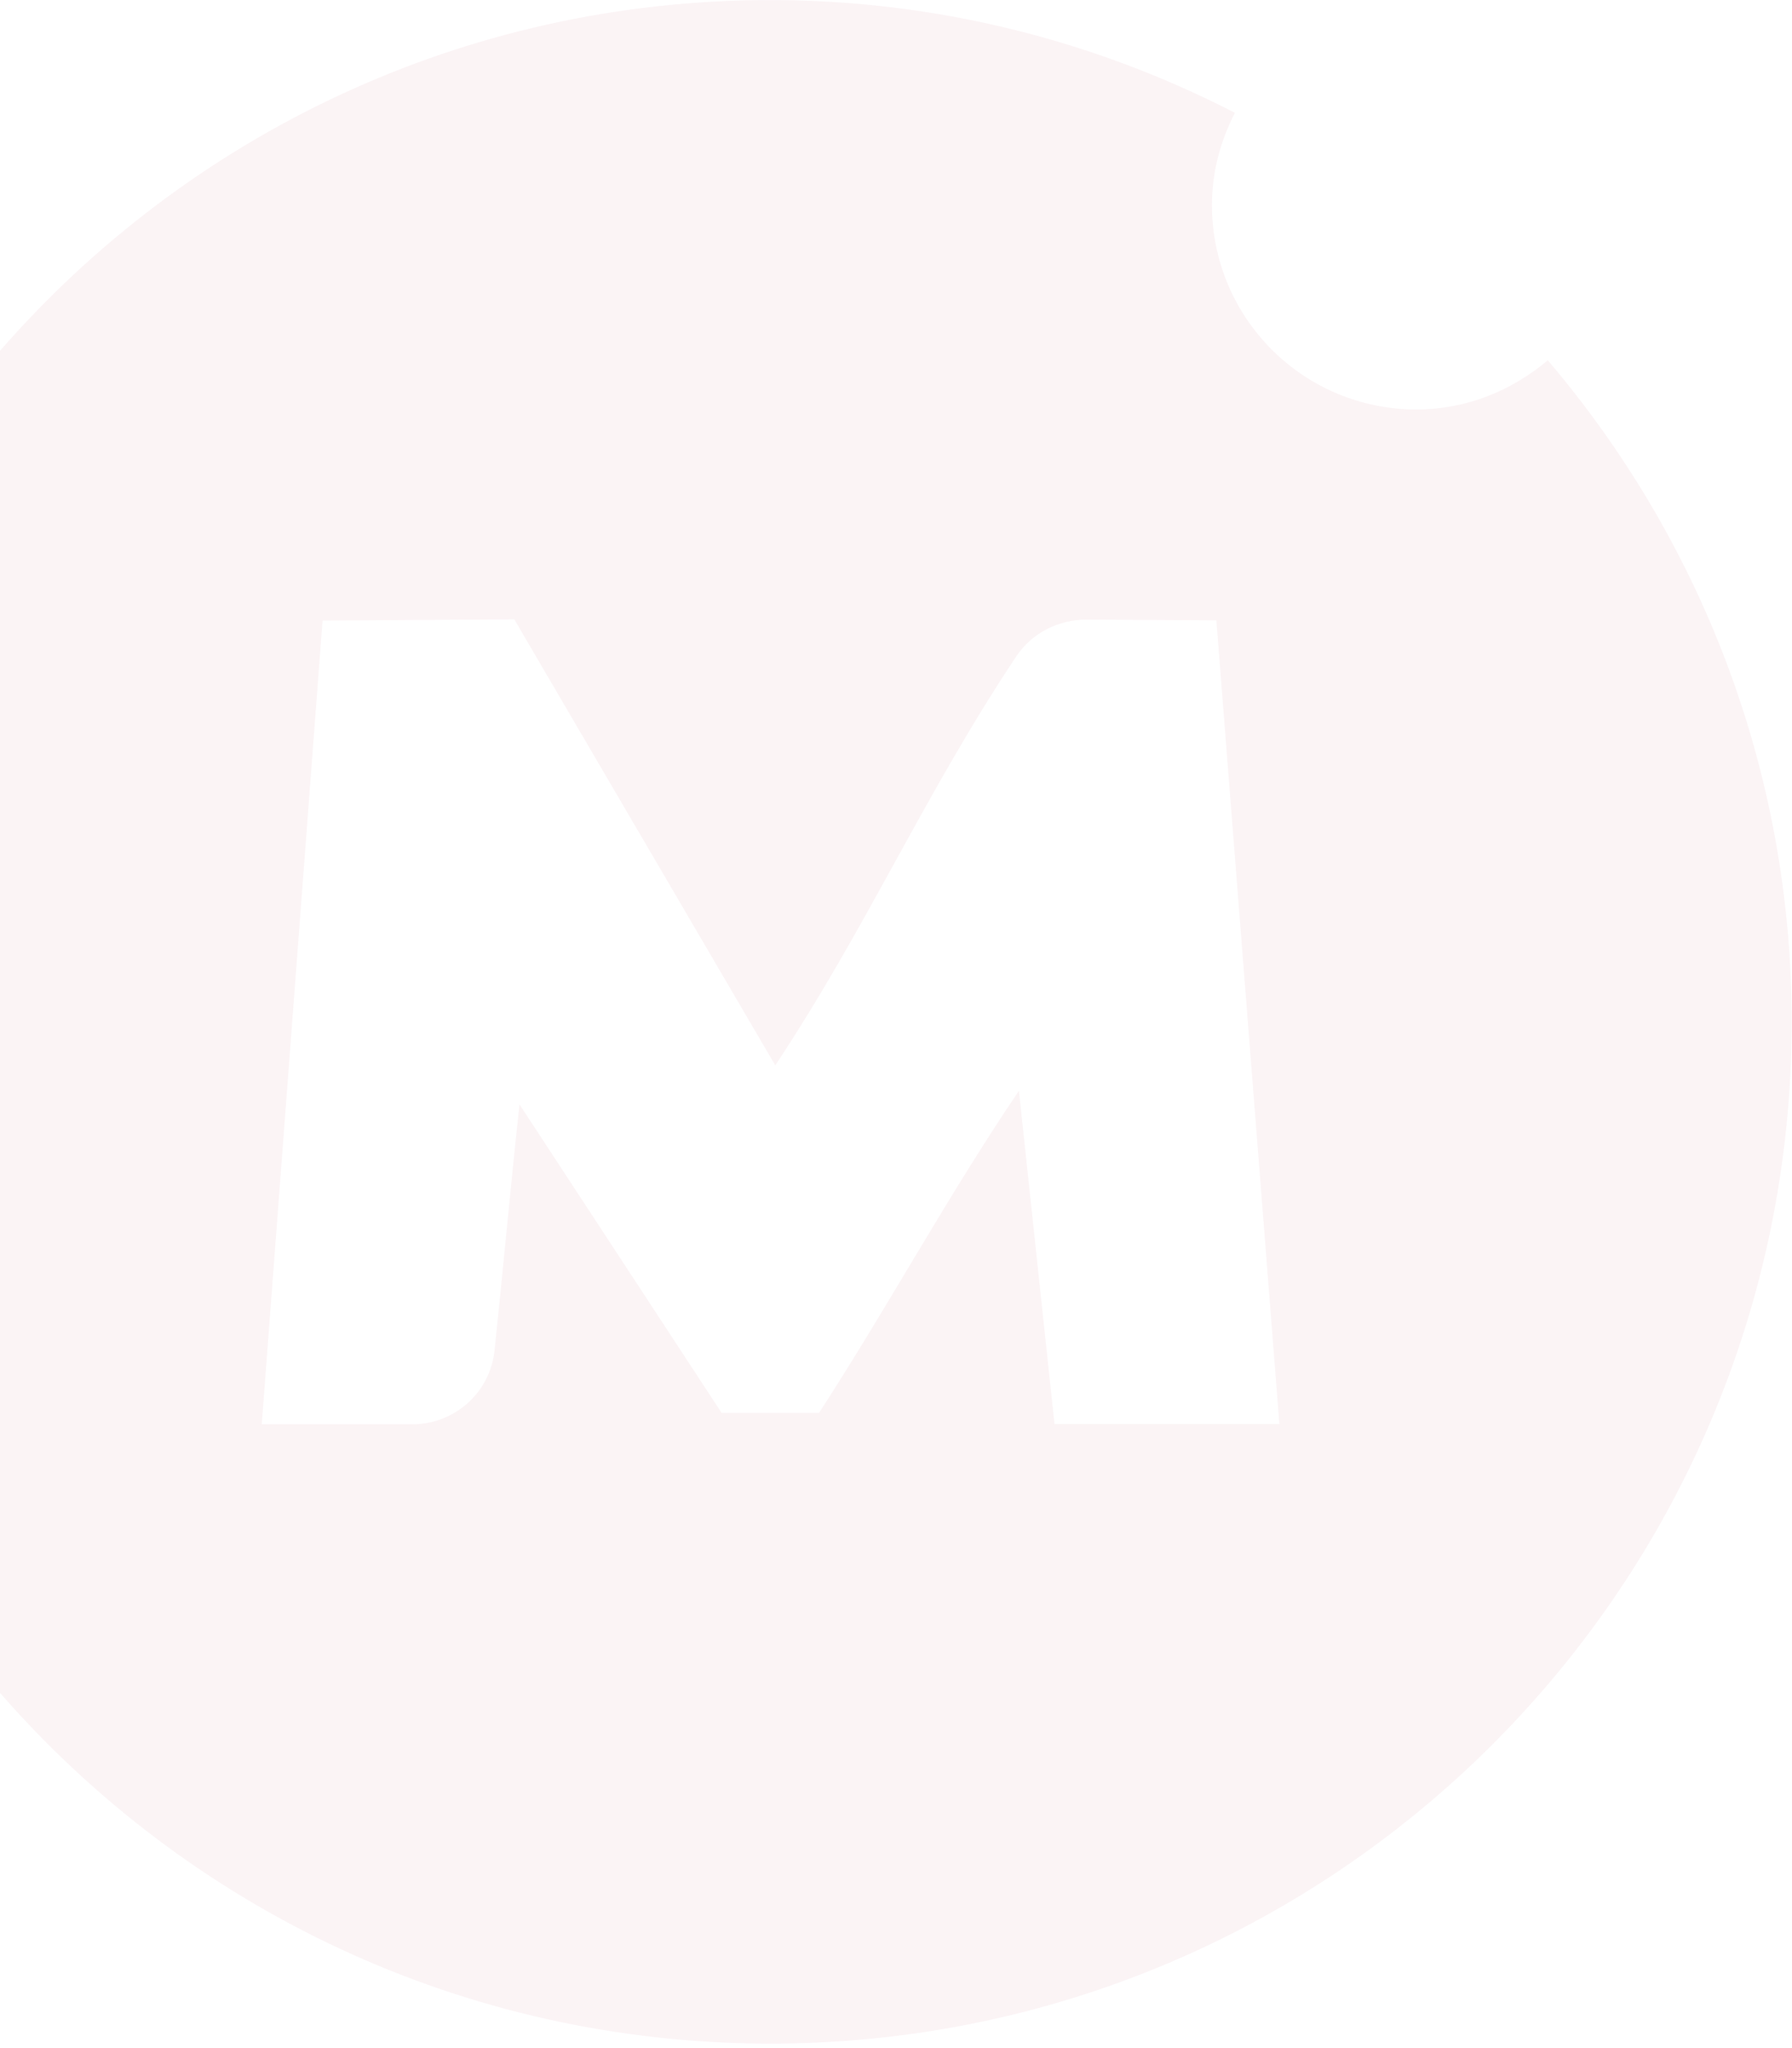<?xml version="1.0" encoding="UTF-8"?> <svg xmlns="http://www.w3.org/2000/svg" width="386" height="441" viewBox="0 0 386 441" fill="none"><g opacity="0.05"><path d="M165.93 0.018C202.02 0.018 235.98 8.853 266.002 24.29C262.915 30.305 261.052 36.959 261.052 44.145C261.052 68.472 280.747 88.167 305.073 88.167C315.932 88.167 325.727 84.068 333.392 77.574C366.075 115.953 385.93 165.617 385.93 220.018C385.93 341.542 287.454 440.018 165.93 440.018C99.706 440.018 40.328 410.773 0 364.492V75.542C40.328 29.262 99.706 0.018 165.93 0.018ZM69.477 133.625L56.382 306.676H88.799C97.901 306.676 105.566 299.863 106.524 290.813C108.387 273.141 109.985 255.469 111.901 237.797L155.443 304.228H176.416C191.48 281.019 203.936 257.811 219.479 234.869L227.145 306.676L227.197 306.623H275.584L262.01 133.572L234.011 133.412C227.996 133.412 222.247 136.287 218.894 141.344C199.039 171.152 186.955 199.258 166.994 229.386L110.783 133.359L69.477 133.625Z" fill="#A60C30"></path></g></svg> 